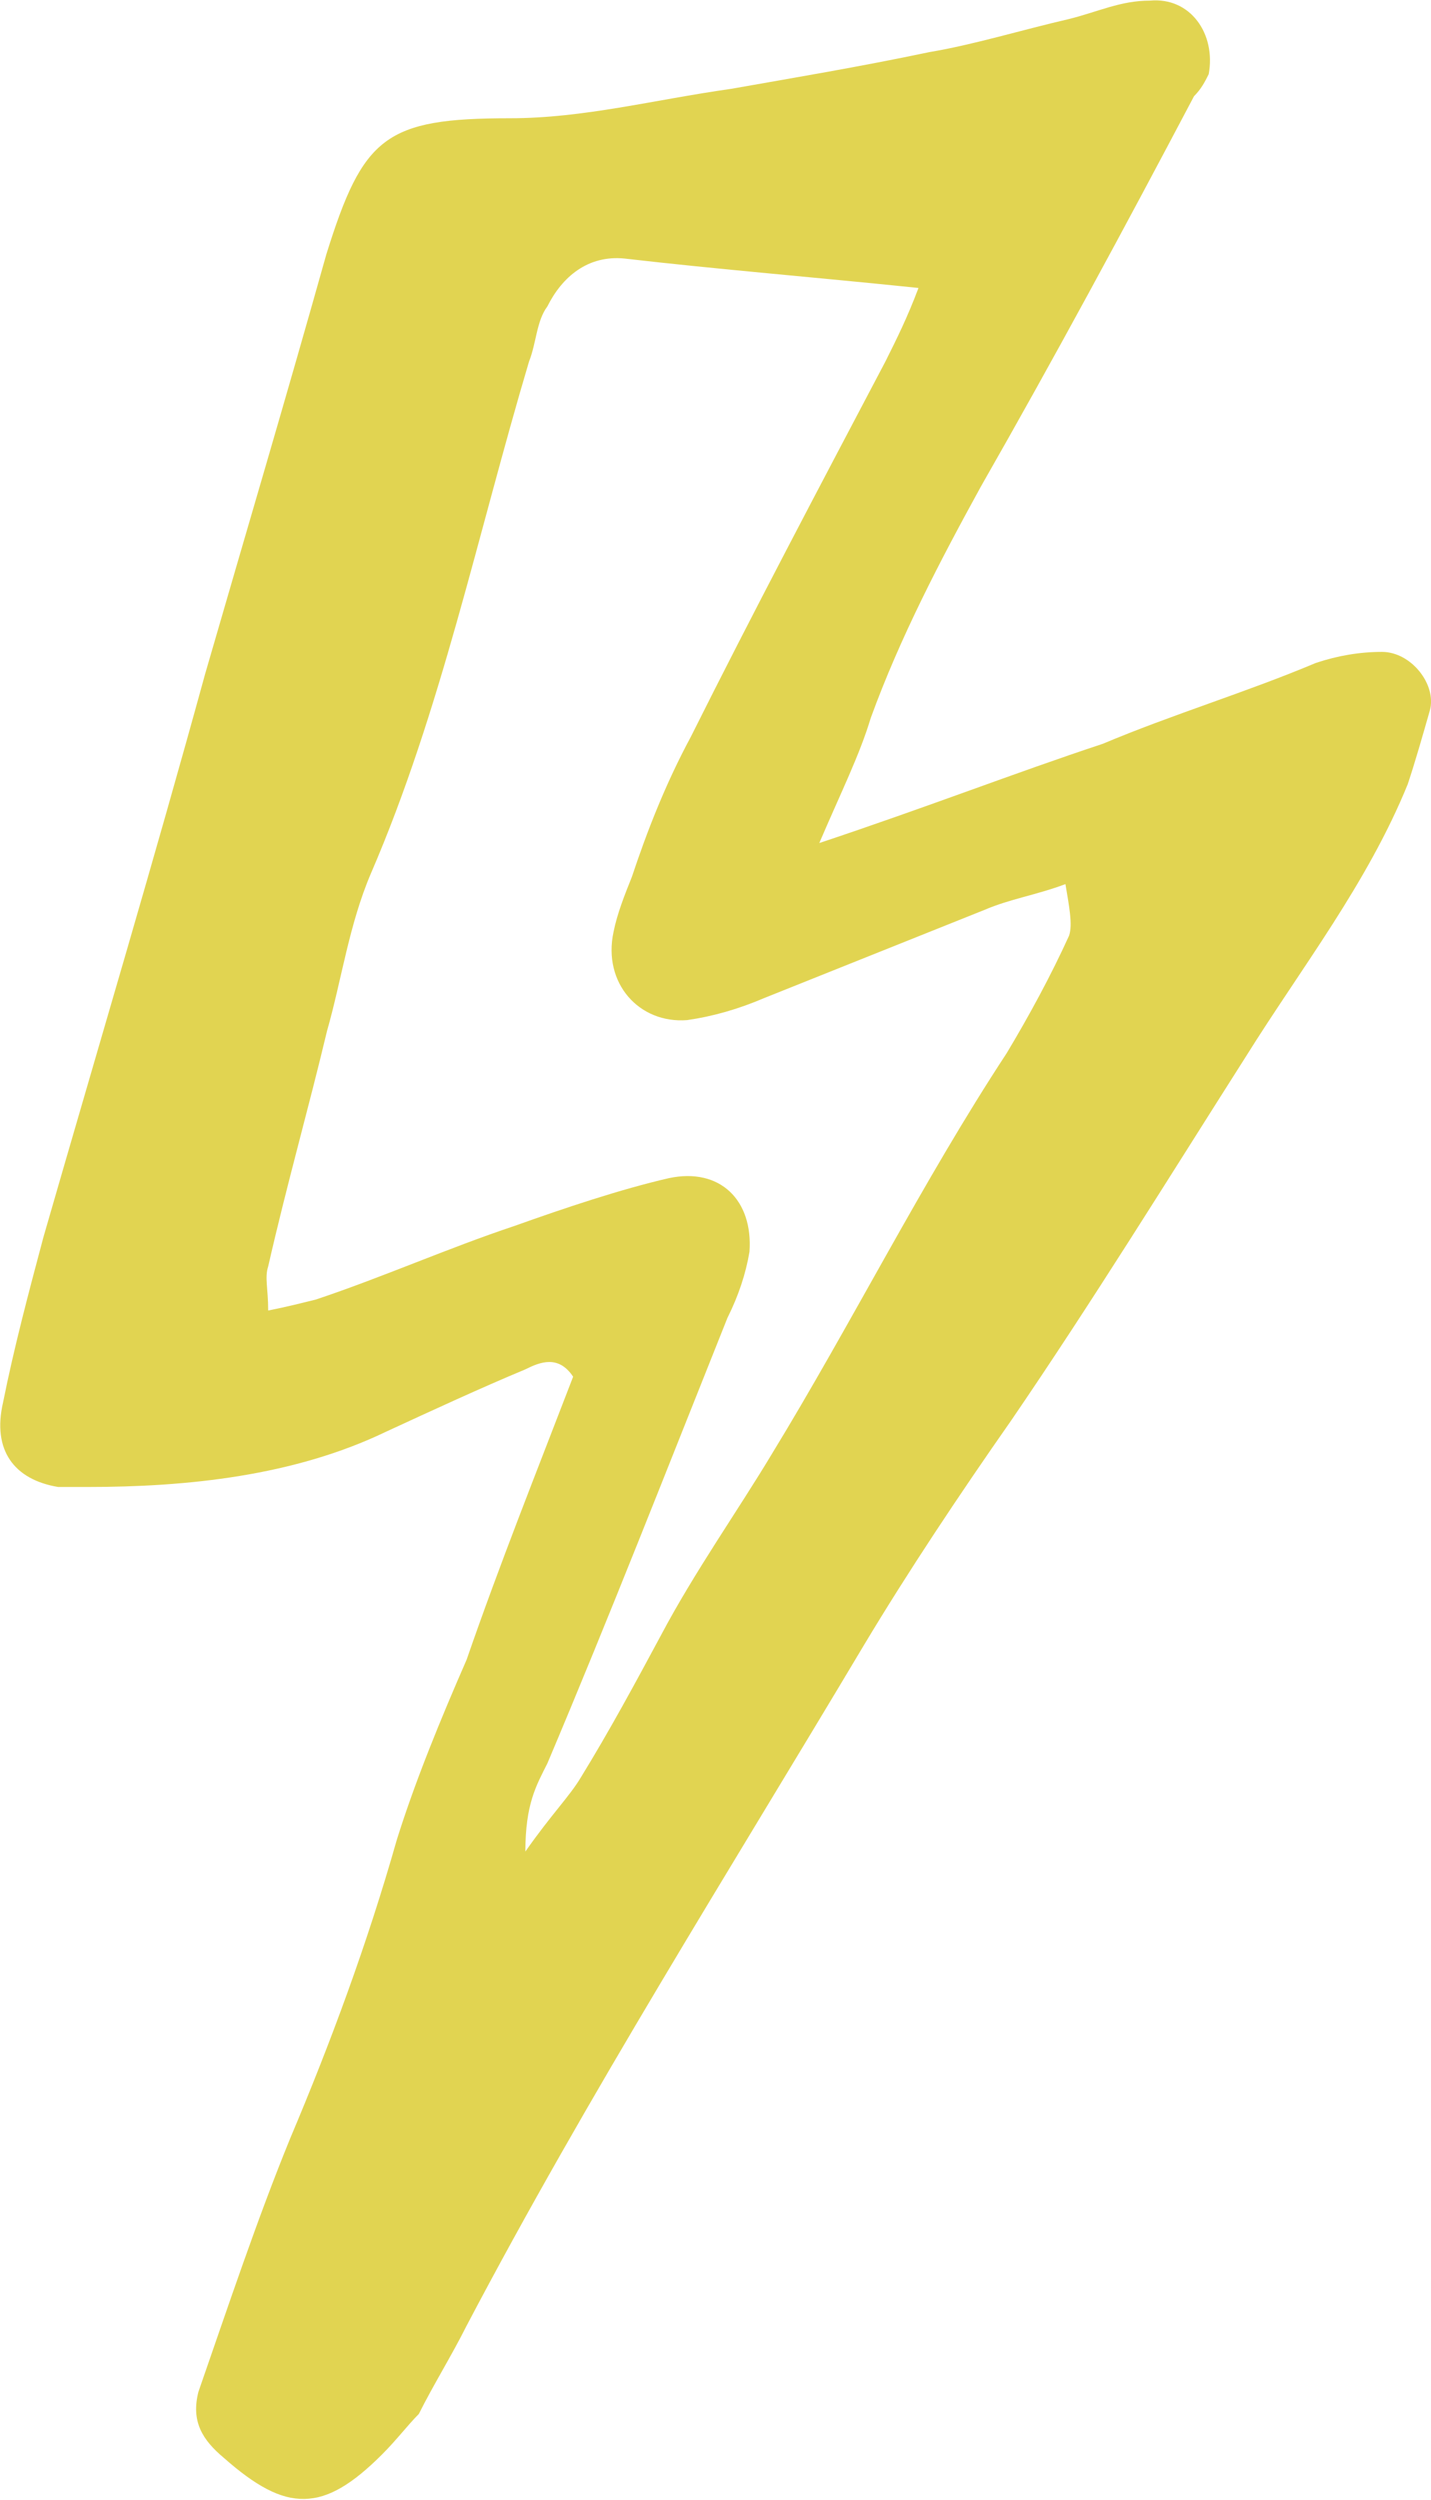 <svg xmlns="http://www.w3.org/2000/svg" id="Layer_2" data-name="Layer 2" viewBox="0 0 23.37 40.8"><defs><style>      .QuestLightning-1 {        fill: #e1d451;      }    </style></defs><g id="Layer_1-2" data-name="Layer 1"><path class="QuestLightning-1" d="m9.48,29.02c.48-.78.9-1.56,1.32-2.34.54-1.02,1.26-2.04,1.8-2.94,1.32-2.16,2.46-4.45,3.84-6.55.36-.6.72-1.26,1.02-1.92.06-.18,0-.48-.06-.84-.48.18-.9.24-1.32.42-1.2.48-2.4.96-3.6,1.44-.42.18-.84.3-1.26.36-.78.06-1.38-.6-1.2-1.44.06-.3.18-.6.3-.9.24-.72.54-1.5.96-2.28,1.02-2.04,2.1-4.08,3.18-6.13.18-.36.36-.72.54-1.2-1.74-.18-3.24-.3-4.8-.48-.6-.06-1.02.3-1.26.78-.18.24-.18.6-.3.9-.84,2.82-1.44,5.71-2.58,8.35-.36.84-.48,1.74-.72,2.58-.3,1.26-.66,2.52-.96,3.84-.06.18,0,.36,0,.72.3-.06.54-.12.78-.18,1.08-.36,2.16-.84,3.24-1.2.84-.3,1.74-.6,2.52-.78.84-.18,1.38.36,1.32,1.2-.06.36-.18.72-.36,1.08-.96,2.4-1.92,4.86-2.94,7.27-.18.36-.36.66-.36,1.44.42-.6.72-.9.9-1.2m8.53-16.88c1.14-.48,2.34-.84,3.48-1.32.36-.12.72-.18,1.08-.18.48,0,.9.54.78.96-.12.42-.24.84-.36,1.2-.66,1.62-1.74,3-2.64,4.44-1.26,1.98-2.52,4.02-3.84,5.95-.84,1.2-1.68,2.46-2.4,3.66-2.22,3.72-4.5,7.33-6.49,11.11-.24.48-.54.96-.78,1.44-.18.18-.36.42-.6.66-.96.96-1.56.96-2.58.06-.36-.3-.54-.6-.42-1.08.48-1.38.96-2.82,1.5-4.14.66-1.56,1.26-3.18,1.74-4.87.3-.96.72-1.98,1.14-2.94.54-1.56,1.14-3.06,1.74-4.62-.24-.36-.54-.24-.78-.12-.72.3-1.5.66-2.28,1.02-1.5.72-3.24.9-4.87.9h-.48c-.72-.12-1.08-.6-.9-1.38.18-.9.42-1.8.66-2.7.9-3.12,1.8-6.13,2.64-9.19.66-2.28,1.32-4.5,1.98-6.85.6-1.92.96-2.22,3-2.22,1.2,0,2.34-.3,3.61-.48,1.02-.18,2.1-.36,3.24-.6.72-.12,1.5-.36,2.28-.54.48-.12.84-.3,1.32-.3.66-.06,1.08.54.96,1.2-.06.12-.12.24-.24.36-1.14,2.16-2.28,4.27-3.48,6.37-.66,1.2-1.32,2.46-1.8,3.78-.18.6-.48,1.2-.84,2.04,1.8-.6,3.18-1.14,4.63-1.62"></path></g></svg>